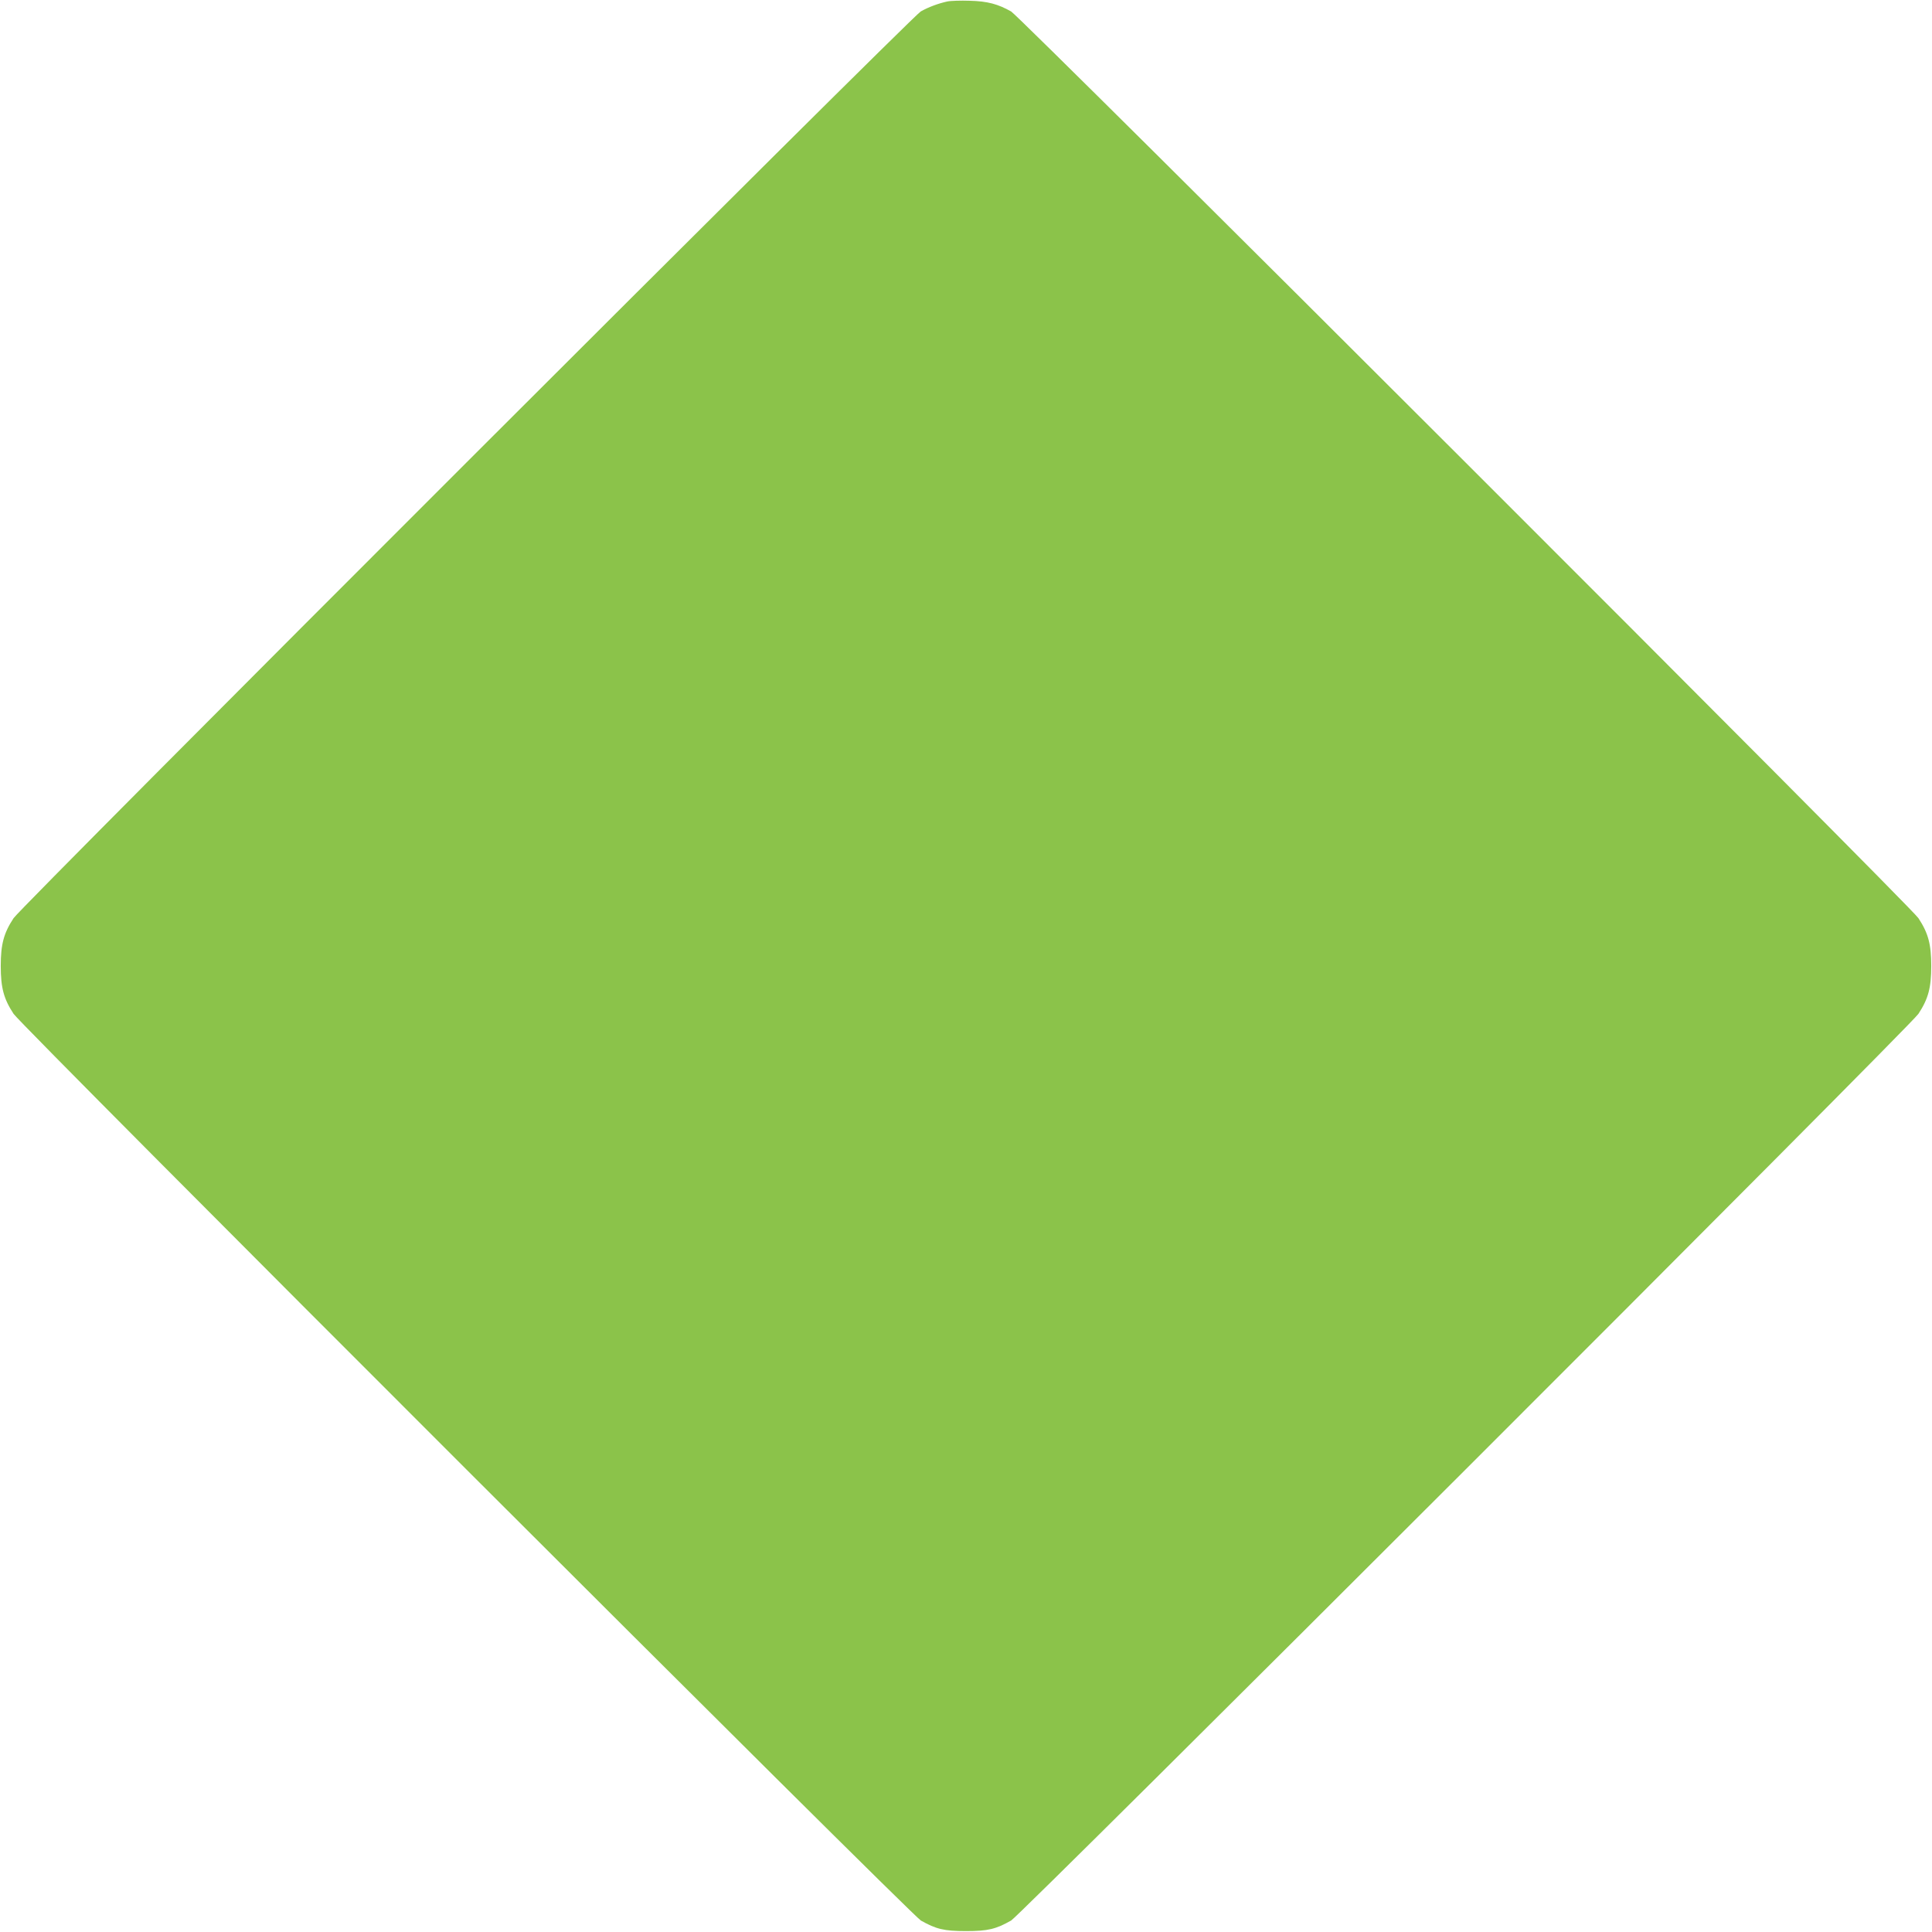 <?xml version="1.0" standalone="no"?>
<!DOCTYPE svg PUBLIC "-//W3C//DTD SVG 20010904//EN"
 "http://www.w3.org/TR/2001/REC-SVG-20010904/DTD/svg10.dtd">
<svg version="1.0" xmlns="http://www.w3.org/2000/svg"
 width="1280pt" height="1280pt" viewBox="0 0 1280 1280"
 preserveAspectRatio="xMidYMid meet">
<g transform="translate(0,1280) scale(0.1,-0.1)"
fill="#8bc34a" stroke="none">
<path d="M6275 12790 c-59 -13 -124 -37 -175 -66 -62 -36 -5958 -5928 -6010
-6007 -65 -99 -85 -172 -85 -317 0 -145 20 -218 85 -317 52 -80 5948 -5971
6011 -6007 101 -57 153 -70 299 -70 146 0 198 13 299 70 63 36 5959 5927 6011
6007 65 99 85 172 85 317 0 145 -20 218 -85 317 -52 80 -5948 5971 -6011 6007
-87 49 -156 68 -274 71 -60 2 -128 0 -150 -5z"/>
</g>
</svg>
